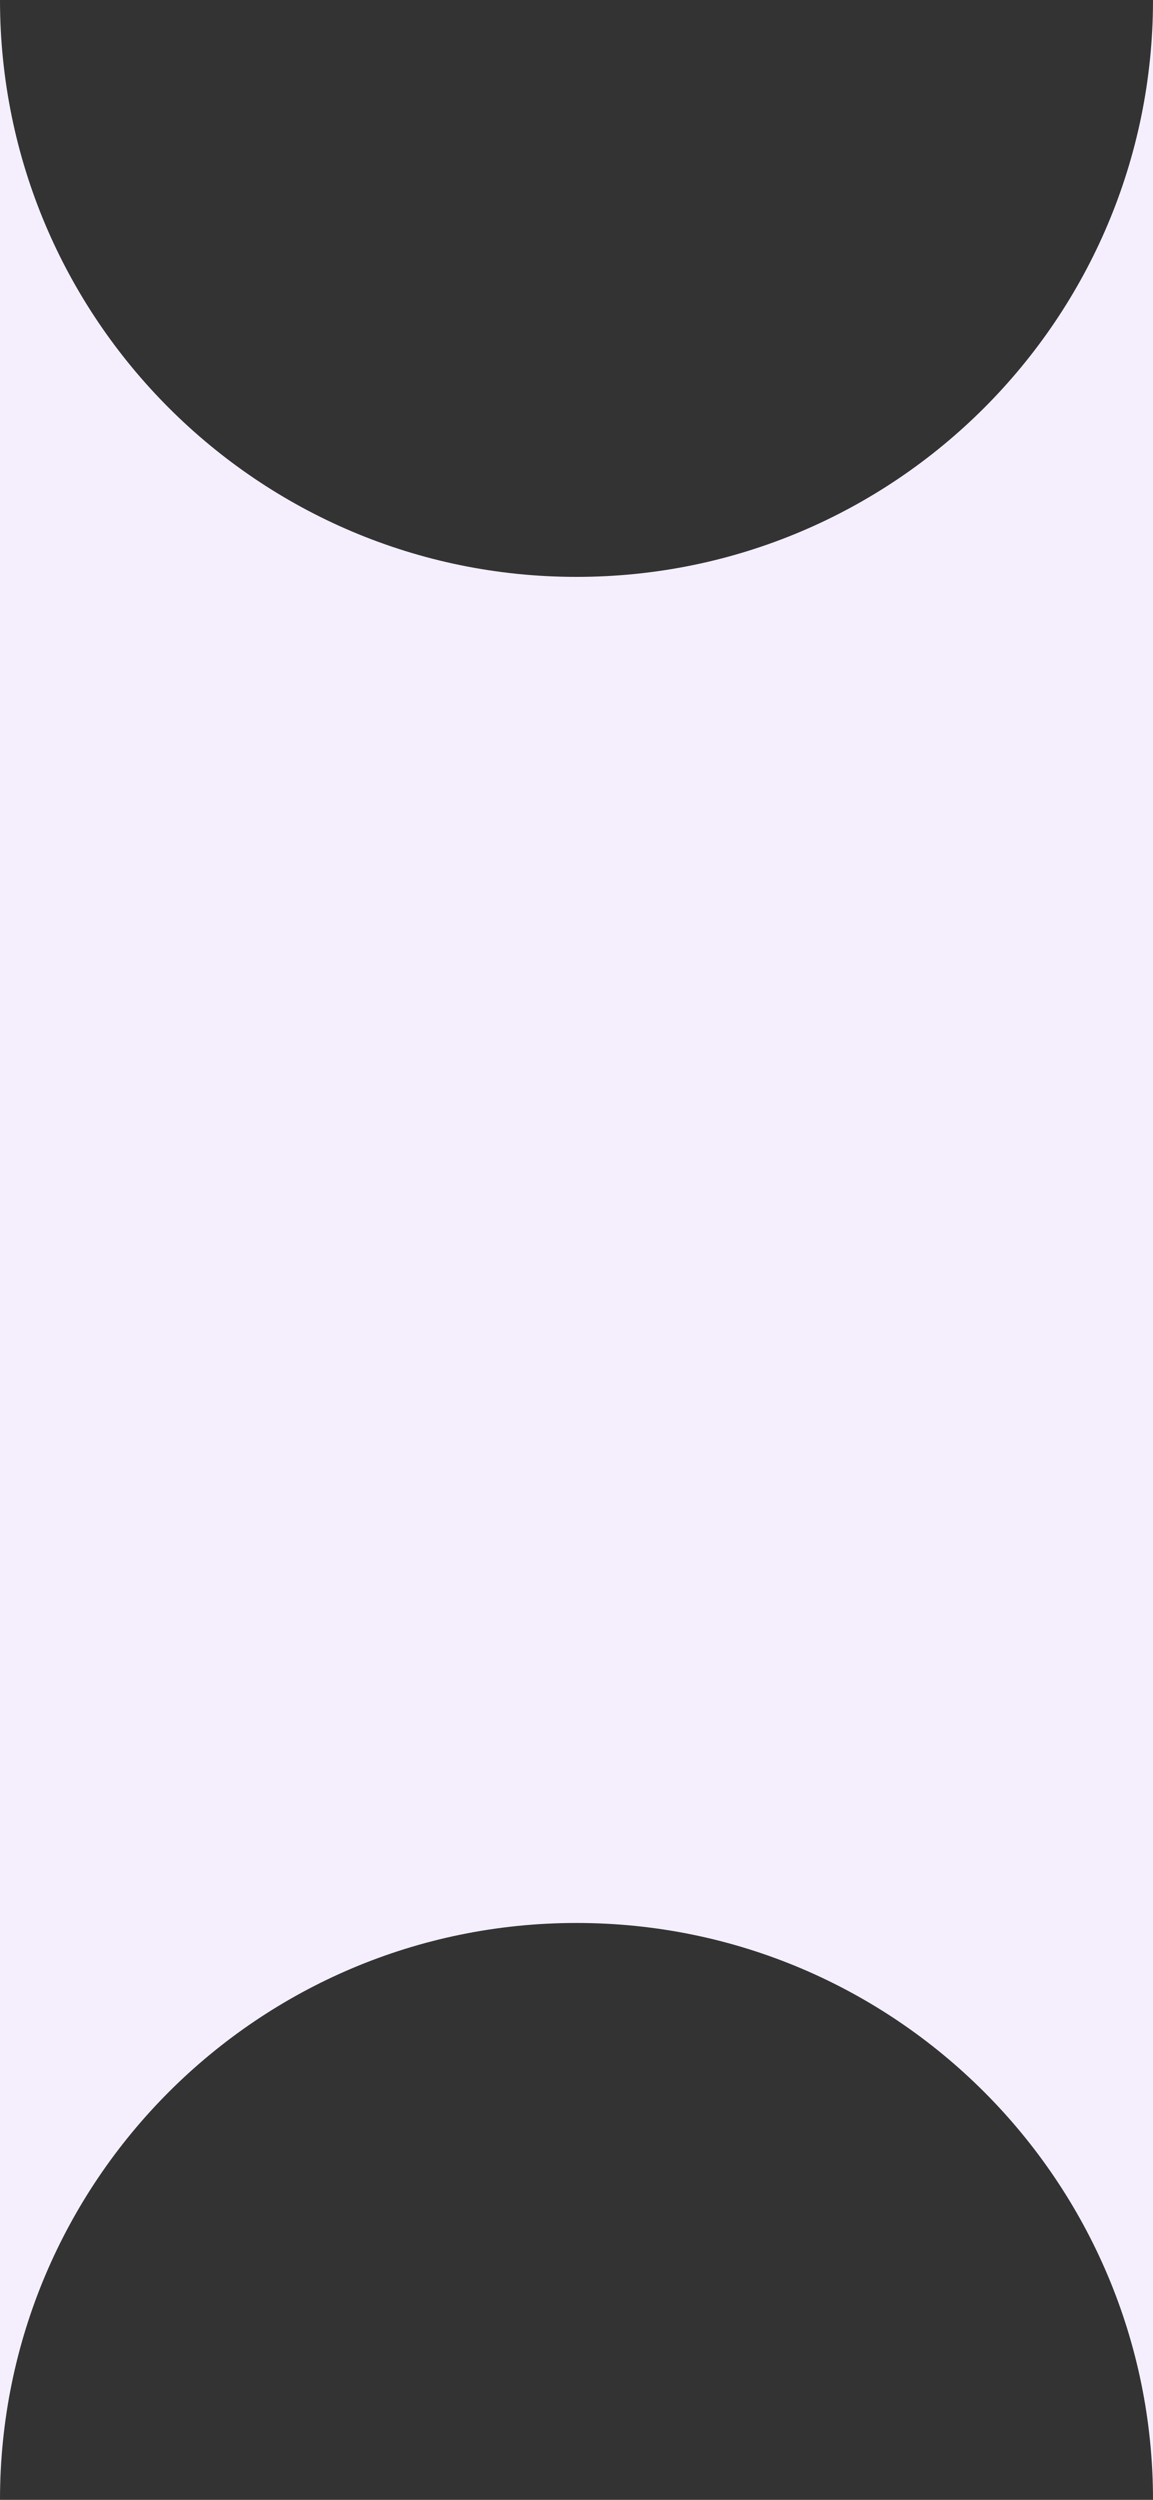 <?xml version="1.0" encoding="UTF-8"?> <svg xmlns="http://www.w3.org/2000/svg" width="24" height="52" viewBox="0 0 24 52" fill="none"><rect x="0" y="0" width="24" height="52" fill="#333333" stroke="none"/> <path d="M0 52C0 45.373 5.373 40 12 40C18.627 40 24 45.373 24 52V0C24 6.627 18.627 12 12 12C5.373 12 0 6.627 0 0V52Z" fill="#F5EFFD"></path> </svg> 